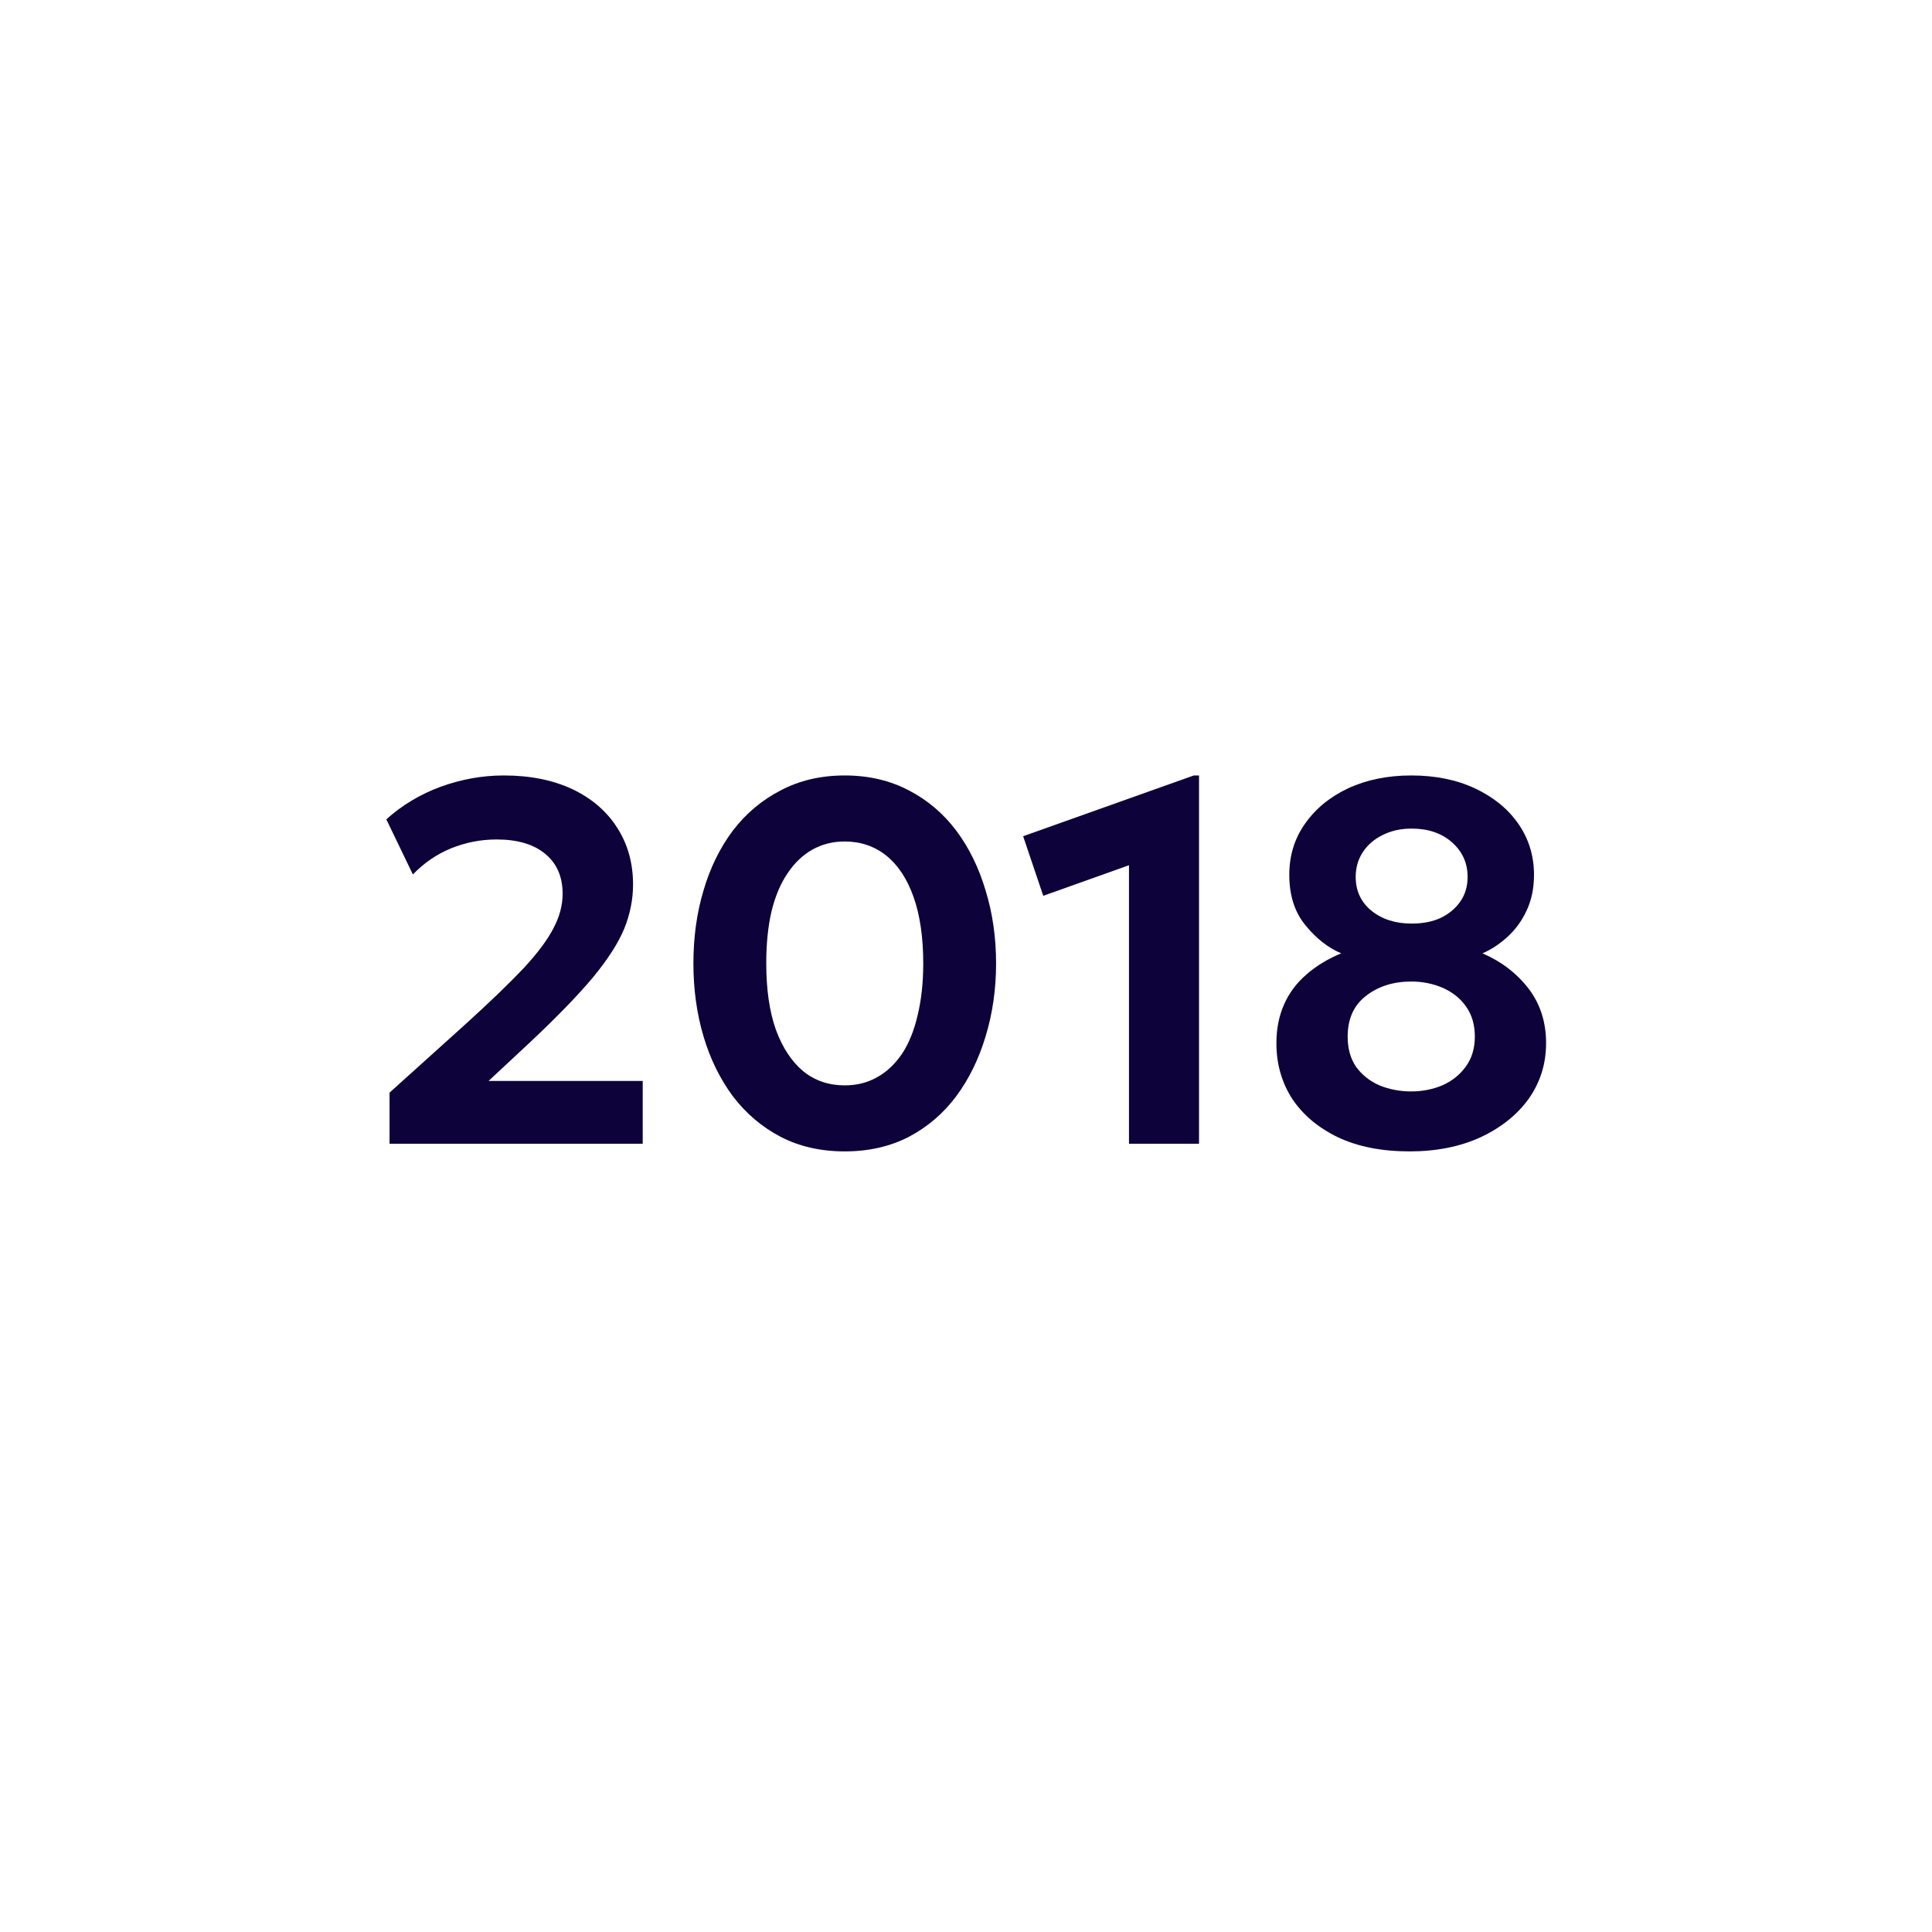 <svg xmlns="http://www.w3.org/2000/svg" xmlns:xlink="http://www.w3.org/1999/xlink" width="100" zoomAndPan="magnify" viewBox="0 0 75 75" height="100" preserveAspectRatio="xMidYMid meet" version="1.0"><defs><g/></defs><g fill="#0e023a" fill-opacity="1"><g transform="translate(14.075, 44.4)"><g><path d="M 1.047 0 L 1.047 -1.984 L 4.047 -4.688 C 4.973 -5.531 5.707 -6.238 6.25 -6.812 C 6.789 -7.395 7.176 -7.91 7.406 -8.359 C 7.645 -8.805 7.766 -9.254 7.766 -9.703 C 7.766 -10.367 7.539 -10.883 7.094 -11.25 C 6.645 -11.625 6.016 -11.812 5.203 -11.812 C 4.586 -11.812 4 -11.695 3.438 -11.469 C 2.875 -11.238 2.379 -10.898 1.953 -10.453 L 0.922 -12.594 C 1.535 -13.145 2.238 -13.566 3.031 -13.859 C 3.832 -14.148 4.648 -14.297 5.484 -14.297 C 6.504 -14.297 7.391 -14.117 8.141 -13.766 C 8.891 -13.41 9.469 -12.914 9.875 -12.281 C 10.289 -11.645 10.5 -10.906 10.5 -10.062 C 10.5 -9.477 10.383 -8.906 10.156 -8.344 C 9.926 -7.789 9.523 -7.164 8.953 -6.469 C 8.379 -5.781 7.566 -4.941 6.516 -3.953 L 4.891 -2.438 L 10.875 -2.438 L 10.875 0 Z M 1.047 0 "/></g></g></g><g fill="#0e023a" fill-opacity="1"><g transform="translate(25.965, 44.4)"><g><path d="M 6.828 0.297 C 5.898 0.297 5.07 0.109 4.344 -0.266 C 3.613 -0.648 2.992 -1.176 2.484 -1.844 C 1.984 -2.52 1.602 -3.297 1.344 -4.172 C 1.082 -5.055 0.953 -6 0.953 -7 C 0.953 -8.008 1.082 -8.953 1.344 -9.828 C 1.602 -10.711 1.984 -11.488 2.484 -12.156 C 2.992 -12.82 3.613 -13.344 4.344 -13.719 C 5.07 -14.102 5.898 -14.297 6.828 -14.297 C 7.754 -14.297 8.582 -14.102 9.312 -13.719 C 10.039 -13.344 10.656 -12.82 11.156 -12.156 C 11.656 -11.488 12.035 -10.711 12.297 -9.828 C 12.566 -8.953 12.703 -8.008 12.703 -7 C 12.703 -6 12.566 -5.055 12.297 -4.172 C 12.035 -3.297 11.656 -2.52 11.156 -1.844 C 10.656 -1.176 10.039 -0.648 9.312 -0.266 C 8.582 0.109 7.754 0.297 6.828 0.297 Z M 6.828 -2.266 C 7.285 -2.266 7.703 -2.367 8.078 -2.578 C 8.453 -2.785 8.773 -3.086 9.047 -3.484 C 9.316 -3.891 9.52 -4.391 9.656 -4.984 C 9.801 -5.578 9.875 -6.25 9.875 -7 C 9.875 -8.008 9.75 -8.867 9.5 -9.578 C 9.25 -10.285 8.895 -10.82 8.438 -11.188 C 7.977 -11.551 7.441 -11.734 6.828 -11.734 C 6.367 -11.734 5.953 -11.629 5.578 -11.422 C 5.203 -11.211 4.879 -10.906 4.609 -10.5 C 4.336 -10.102 4.129 -9.609 3.984 -9.016 C 3.848 -8.43 3.781 -7.758 3.781 -7 C 3.781 -5.988 3.906 -5.129 4.156 -4.422 C 4.414 -3.723 4.77 -3.188 5.219 -2.812 C 5.676 -2.445 6.211 -2.266 6.828 -2.266 Z M 6.828 -2.266 "/></g></g></g><g fill="#0e023a" fill-opacity="1"><g transform="translate(39.624, 44.4)"><g><path d="M 4.203 0 L 4.203 -10.812 L 0.875 -9.625 L 0.094 -11.938 L 6.719 -14.297 L 6.922 -14.297 L 6.922 0 Z M 4.203 0 "/></g></g></g><g fill="#0e023a" fill-opacity="1"><g transform="translate(48.644, 44.4)"><g><path d="M 6.078 0.297 C 4.992 0.297 4.066 0.113 3.297 -0.25 C 2.523 -0.625 1.93 -1.125 1.516 -1.75 C 1.109 -2.383 0.906 -3.102 0.906 -3.906 C 0.906 -4.457 1.004 -4.957 1.203 -5.406 C 1.398 -5.852 1.688 -6.238 2.062 -6.562 C 2.438 -6.895 2.891 -7.172 3.422 -7.391 C 2.91 -7.609 2.445 -7.973 2.031 -8.484 C 1.613 -8.992 1.406 -9.645 1.406 -10.438 C 1.406 -11.188 1.609 -11.848 2.016 -12.422 C 2.422 -13.004 2.977 -13.461 3.688 -13.797 C 4.406 -14.129 5.223 -14.297 6.141 -14.297 C 7.078 -14.297 7.898 -14.129 8.609 -13.797 C 9.328 -13.461 9.891 -13.004 10.297 -12.422 C 10.703 -11.836 10.906 -11.176 10.906 -10.438 C 10.906 -9.906 10.805 -9.438 10.609 -9.031 C 10.422 -8.633 10.172 -8.297 9.859 -8.016 C 9.555 -7.742 9.238 -7.535 8.906 -7.391 C 9.633 -7.078 10.227 -6.625 10.688 -6.031 C 11.145 -5.438 11.375 -4.727 11.375 -3.906 C 11.375 -3.102 11.148 -2.383 10.703 -1.75 C 10.254 -1.125 9.629 -0.625 8.828 -0.25 C 8.035 0.113 7.117 0.297 6.078 0.297 Z M 6.141 -2.031 C 6.566 -2.031 6.969 -2.109 7.344 -2.266 C 7.719 -2.43 8.02 -2.672 8.25 -2.984 C 8.488 -3.305 8.609 -3.695 8.609 -4.156 C 8.609 -4.625 8.492 -5.016 8.266 -5.328 C 8.047 -5.641 7.75 -5.879 7.375 -6.047 C 7 -6.211 6.586 -6.297 6.141 -6.297 C 5.441 -6.297 4.852 -6.109 4.375 -5.734 C 3.906 -5.367 3.672 -4.844 3.672 -4.156 C 3.672 -3.695 3.781 -3.305 4 -2.984 C 4.227 -2.672 4.531 -2.43 4.906 -2.266 C 5.289 -2.109 5.703 -2.031 6.141 -2.031 Z M 6.156 -8.547 C 6.582 -8.547 6.957 -8.617 7.281 -8.766 C 7.602 -8.922 7.859 -9.133 8.047 -9.406 C 8.234 -9.676 8.328 -9.992 8.328 -10.359 C 8.328 -10.898 8.125 -11.348 7.719 -11.703 C 7.32 -12.055 6.801 -12.234 6.156 -12.234 C 5.727 -12.234 5.352 -12.148 5.031 -11.984 C 4.707 -11.828 4.453 -11.609 4.266 -11.328 C 4.078 -11.047 3.984 -10.723 3.984 -10.359 C 3.984 -9.816 4.188 -9.379 4.594 -9.047 C 5.008 -8.711 5.531 -8.547 6.156 -8.547 Z M 6.156 -8.547 "/></g></g></g></svg>